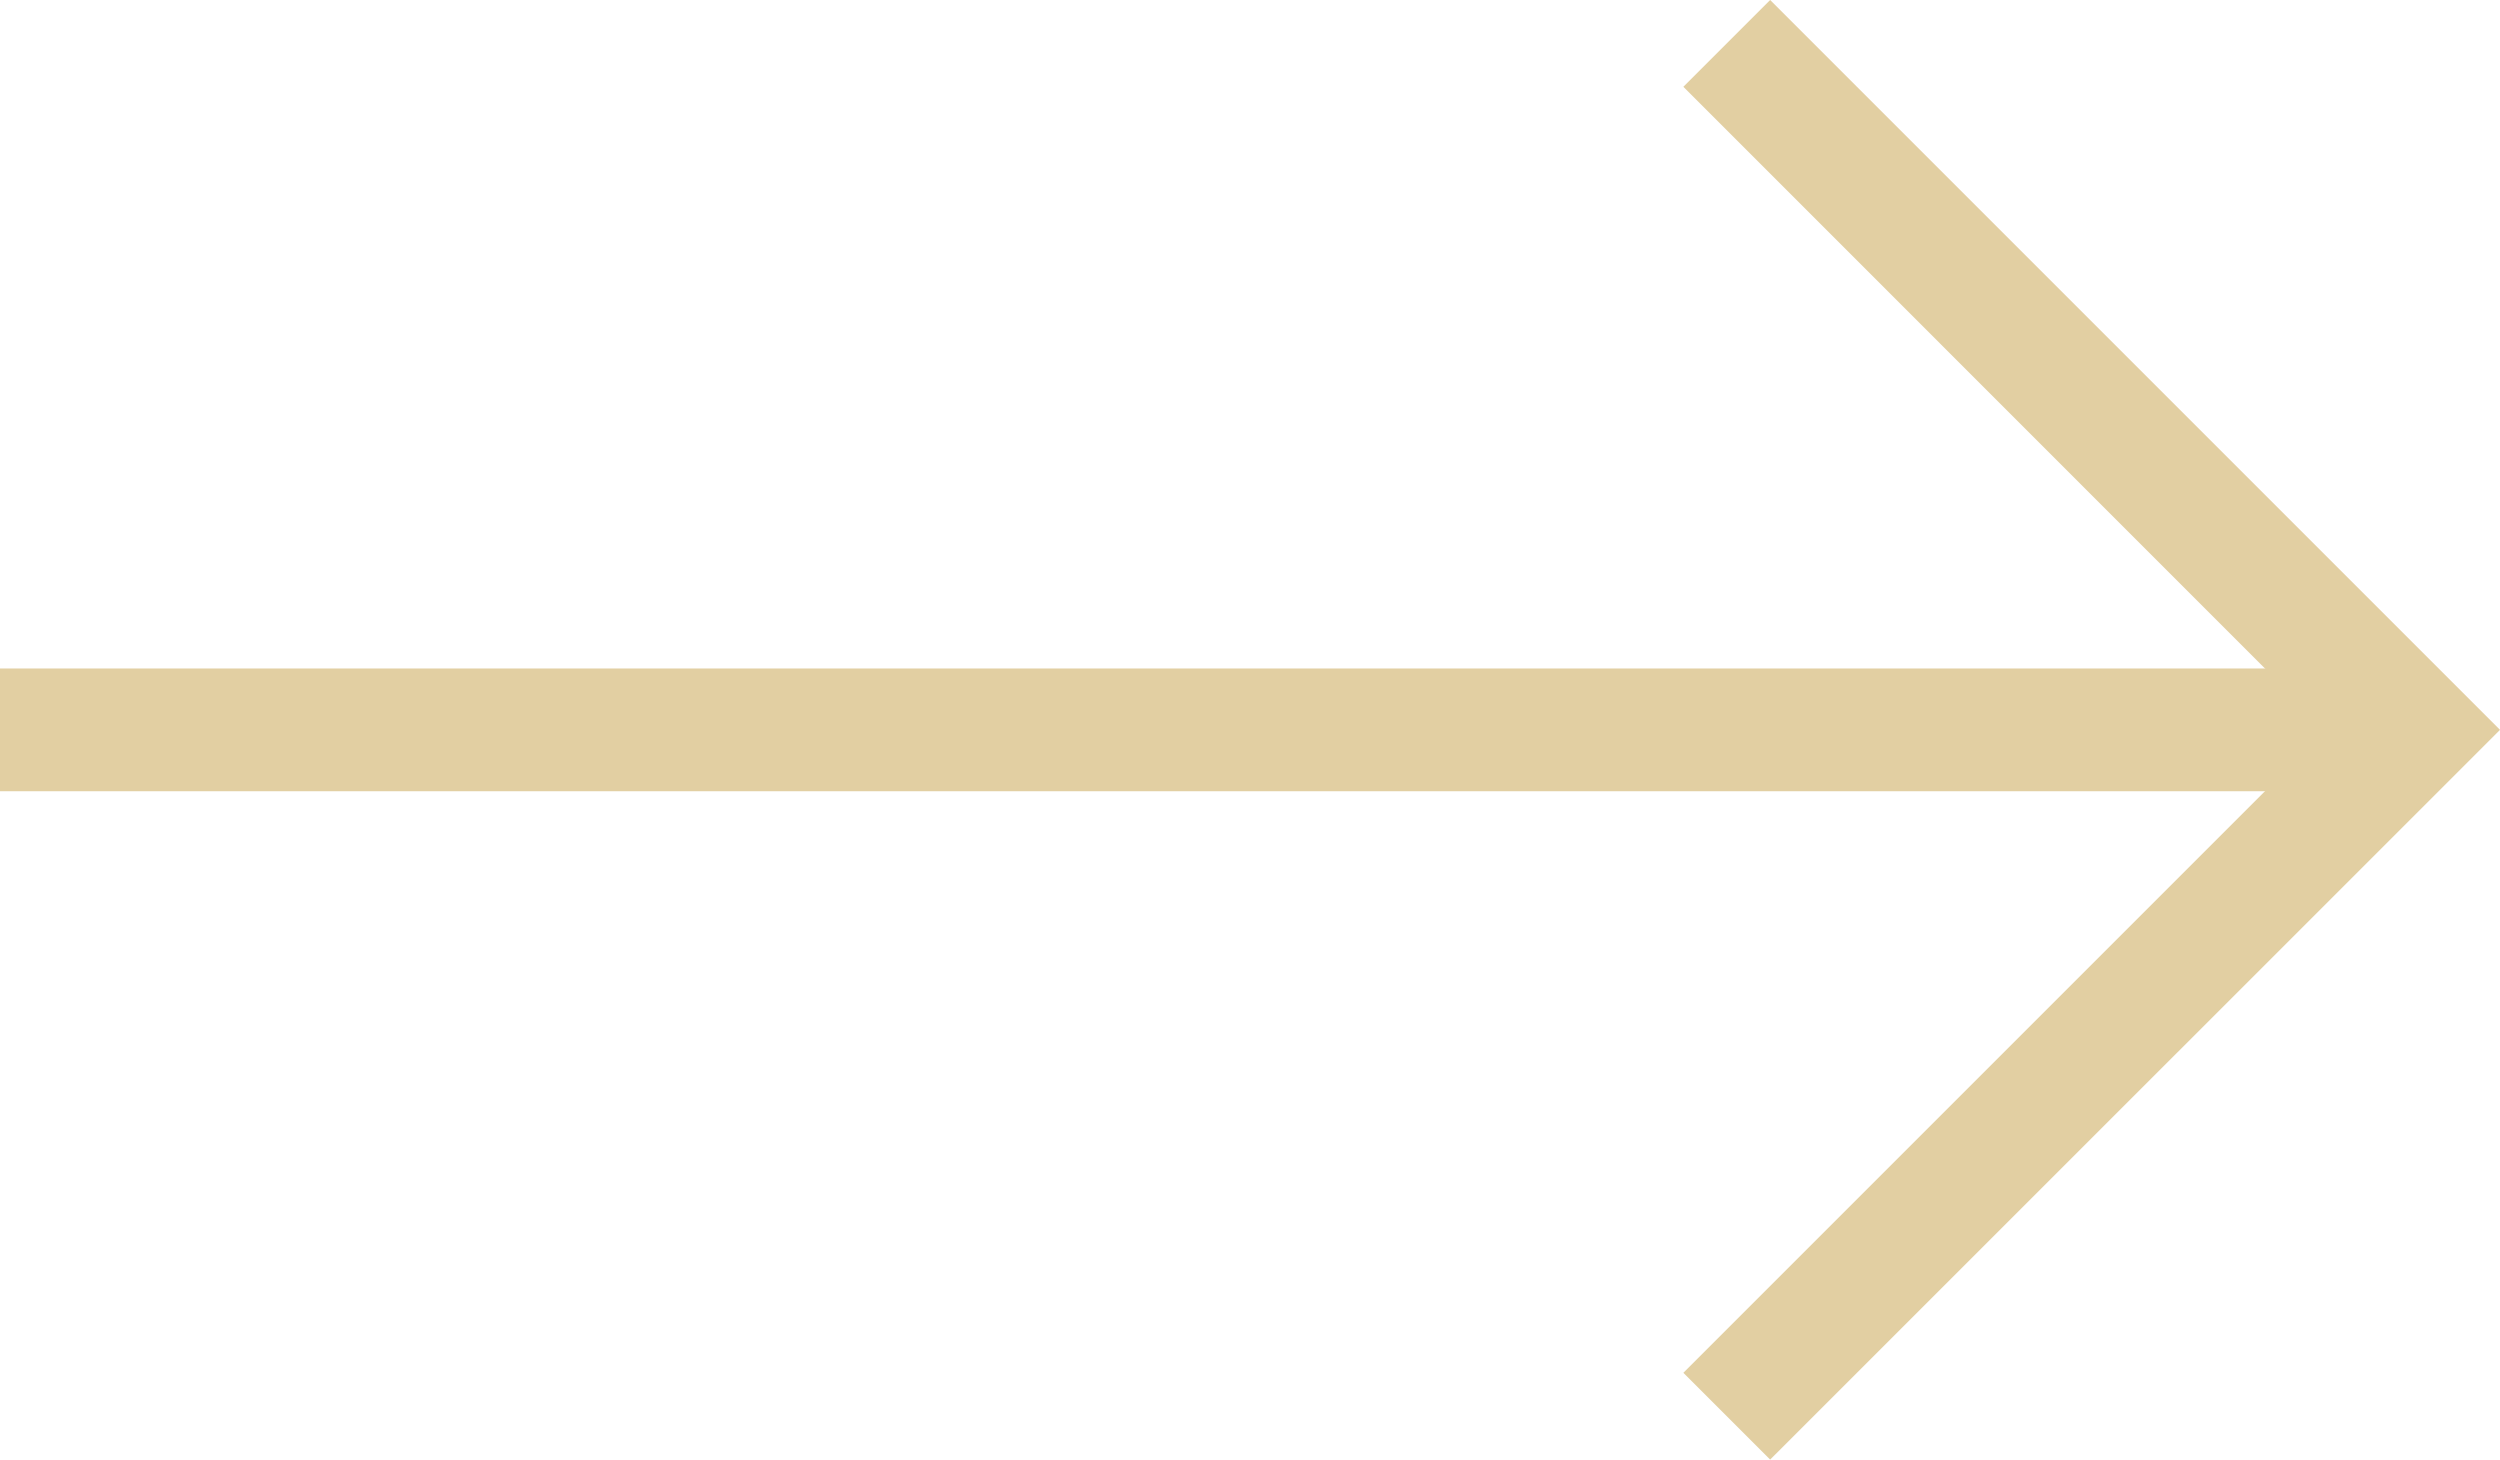 <svg id="Raggruppa_6" data-name="Raggruppa 6" xmlns="http://www.w3.org/2000/svg" xmlns:xlink="http://www.w3.org/1999/xlink" width="20.367" height="11.891" viewBox="0 0 20.367 11.891">
  <defs>
    <style>
      .cls-1 {
        fill: none;
        stroke: #e2cfa2;
      }

      .cls-2 {
        clip-path: url(#clip-path);
      }

      .cls-3 {
        fill: #e2cfa2;
      }
    </style>
    <clipPath id="clip-path">
      <rect id="Rettangolo_4" data-name="Rettangolo 4" class="cls-1" width="20.367" height="11.891" transform="translate(0 0)"/>
    </clipPath>
  </defs>
  <g id="Raggruppa_5" data-name="Raggruppa 5" class="cls-2">
    <path id="Linea_3" data-name="Linea 3" class="cls-3" d="M19.66.5H0v-1H19.66Z" transform="translate(0 5.946)"/>
    <path id="Tracciato_24" data-name="Tracciato 24" class="cls-3" d="M14.421,11.891l-.707-.707,5.238-5.238L13.714.707,14.421,0l5.946,5.946Z"/>
  </g>
</svg>
